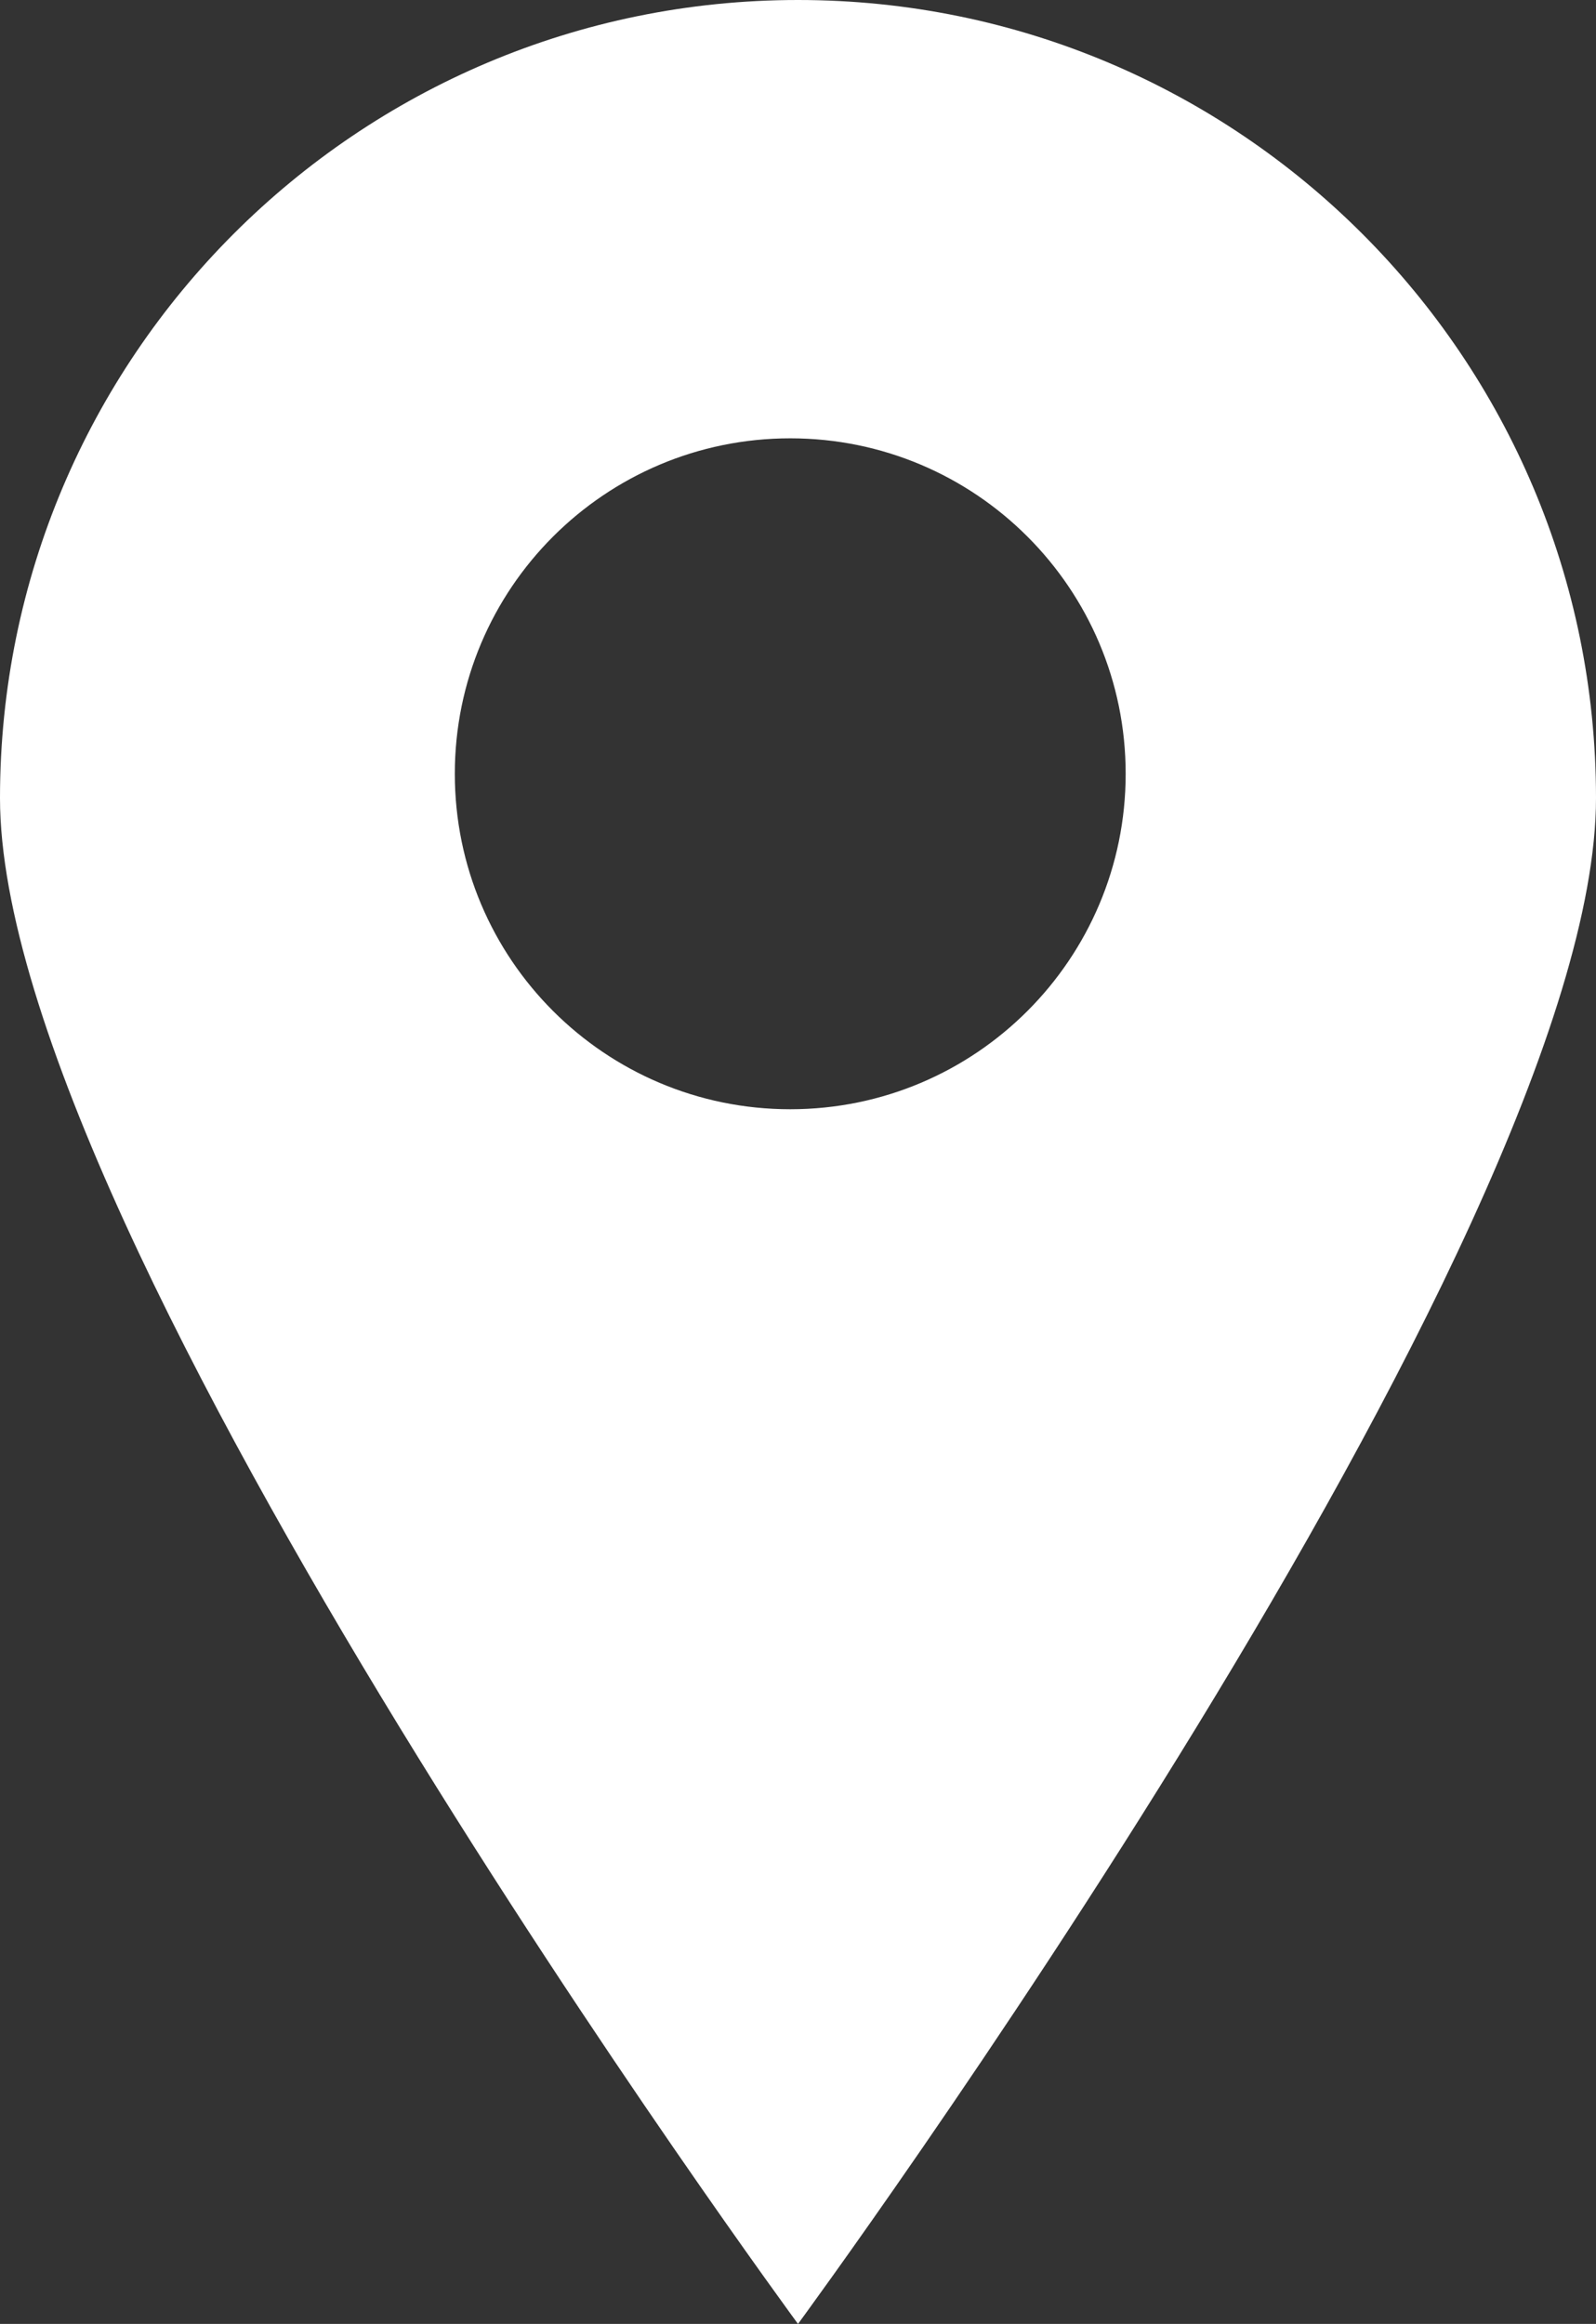 <?xml version="1.0" encoding="utf-8"?>
<!-- Generator: Adobe Illustrator 16.0.0, SVG Export Plug-In . SVG Version: 6.00 Build 0)  -->
<!DOCTYPE svg PUBLIC "-//W3C//DTD SVG 1.1//EN" "http://www.w3.org/Graphics/SVG/1.1/DTD/svg11.dtd">
<svg version="1.1" id="Ebene_1" xmlns="http://www.w3.org/2000/svg" xmlns:xlink="http://www.w3.org/1999/xlink" x="0px" y="0px"
	 width="96.5px" height="140.5px" viewBox="0 0 96.5 140.5" enable-background="new 0 0 96.5 140.5" xml:space="preserve">
<rect x="0" y="0" width="96.5" height="140.5" fill="#333333" stroke="none"/>
<path fill="#FFFFFF" d="M48.25,0C21.602,0,0,21.602,0,48.25c0,26.648,48.25,92.25,48.25,92.25S96.5,74.898,96.5,48.25
	C96.5,21.602,74.897,0,48.25,0z M47.781,67.063c-11.201,0-20.281-9.08-20.281-20.281S36.58,26.5,47.781,26.5
	s20.281,9.08,20.281,20.281S58.982,67.063,47.781,67.063z"/>
</svg>
